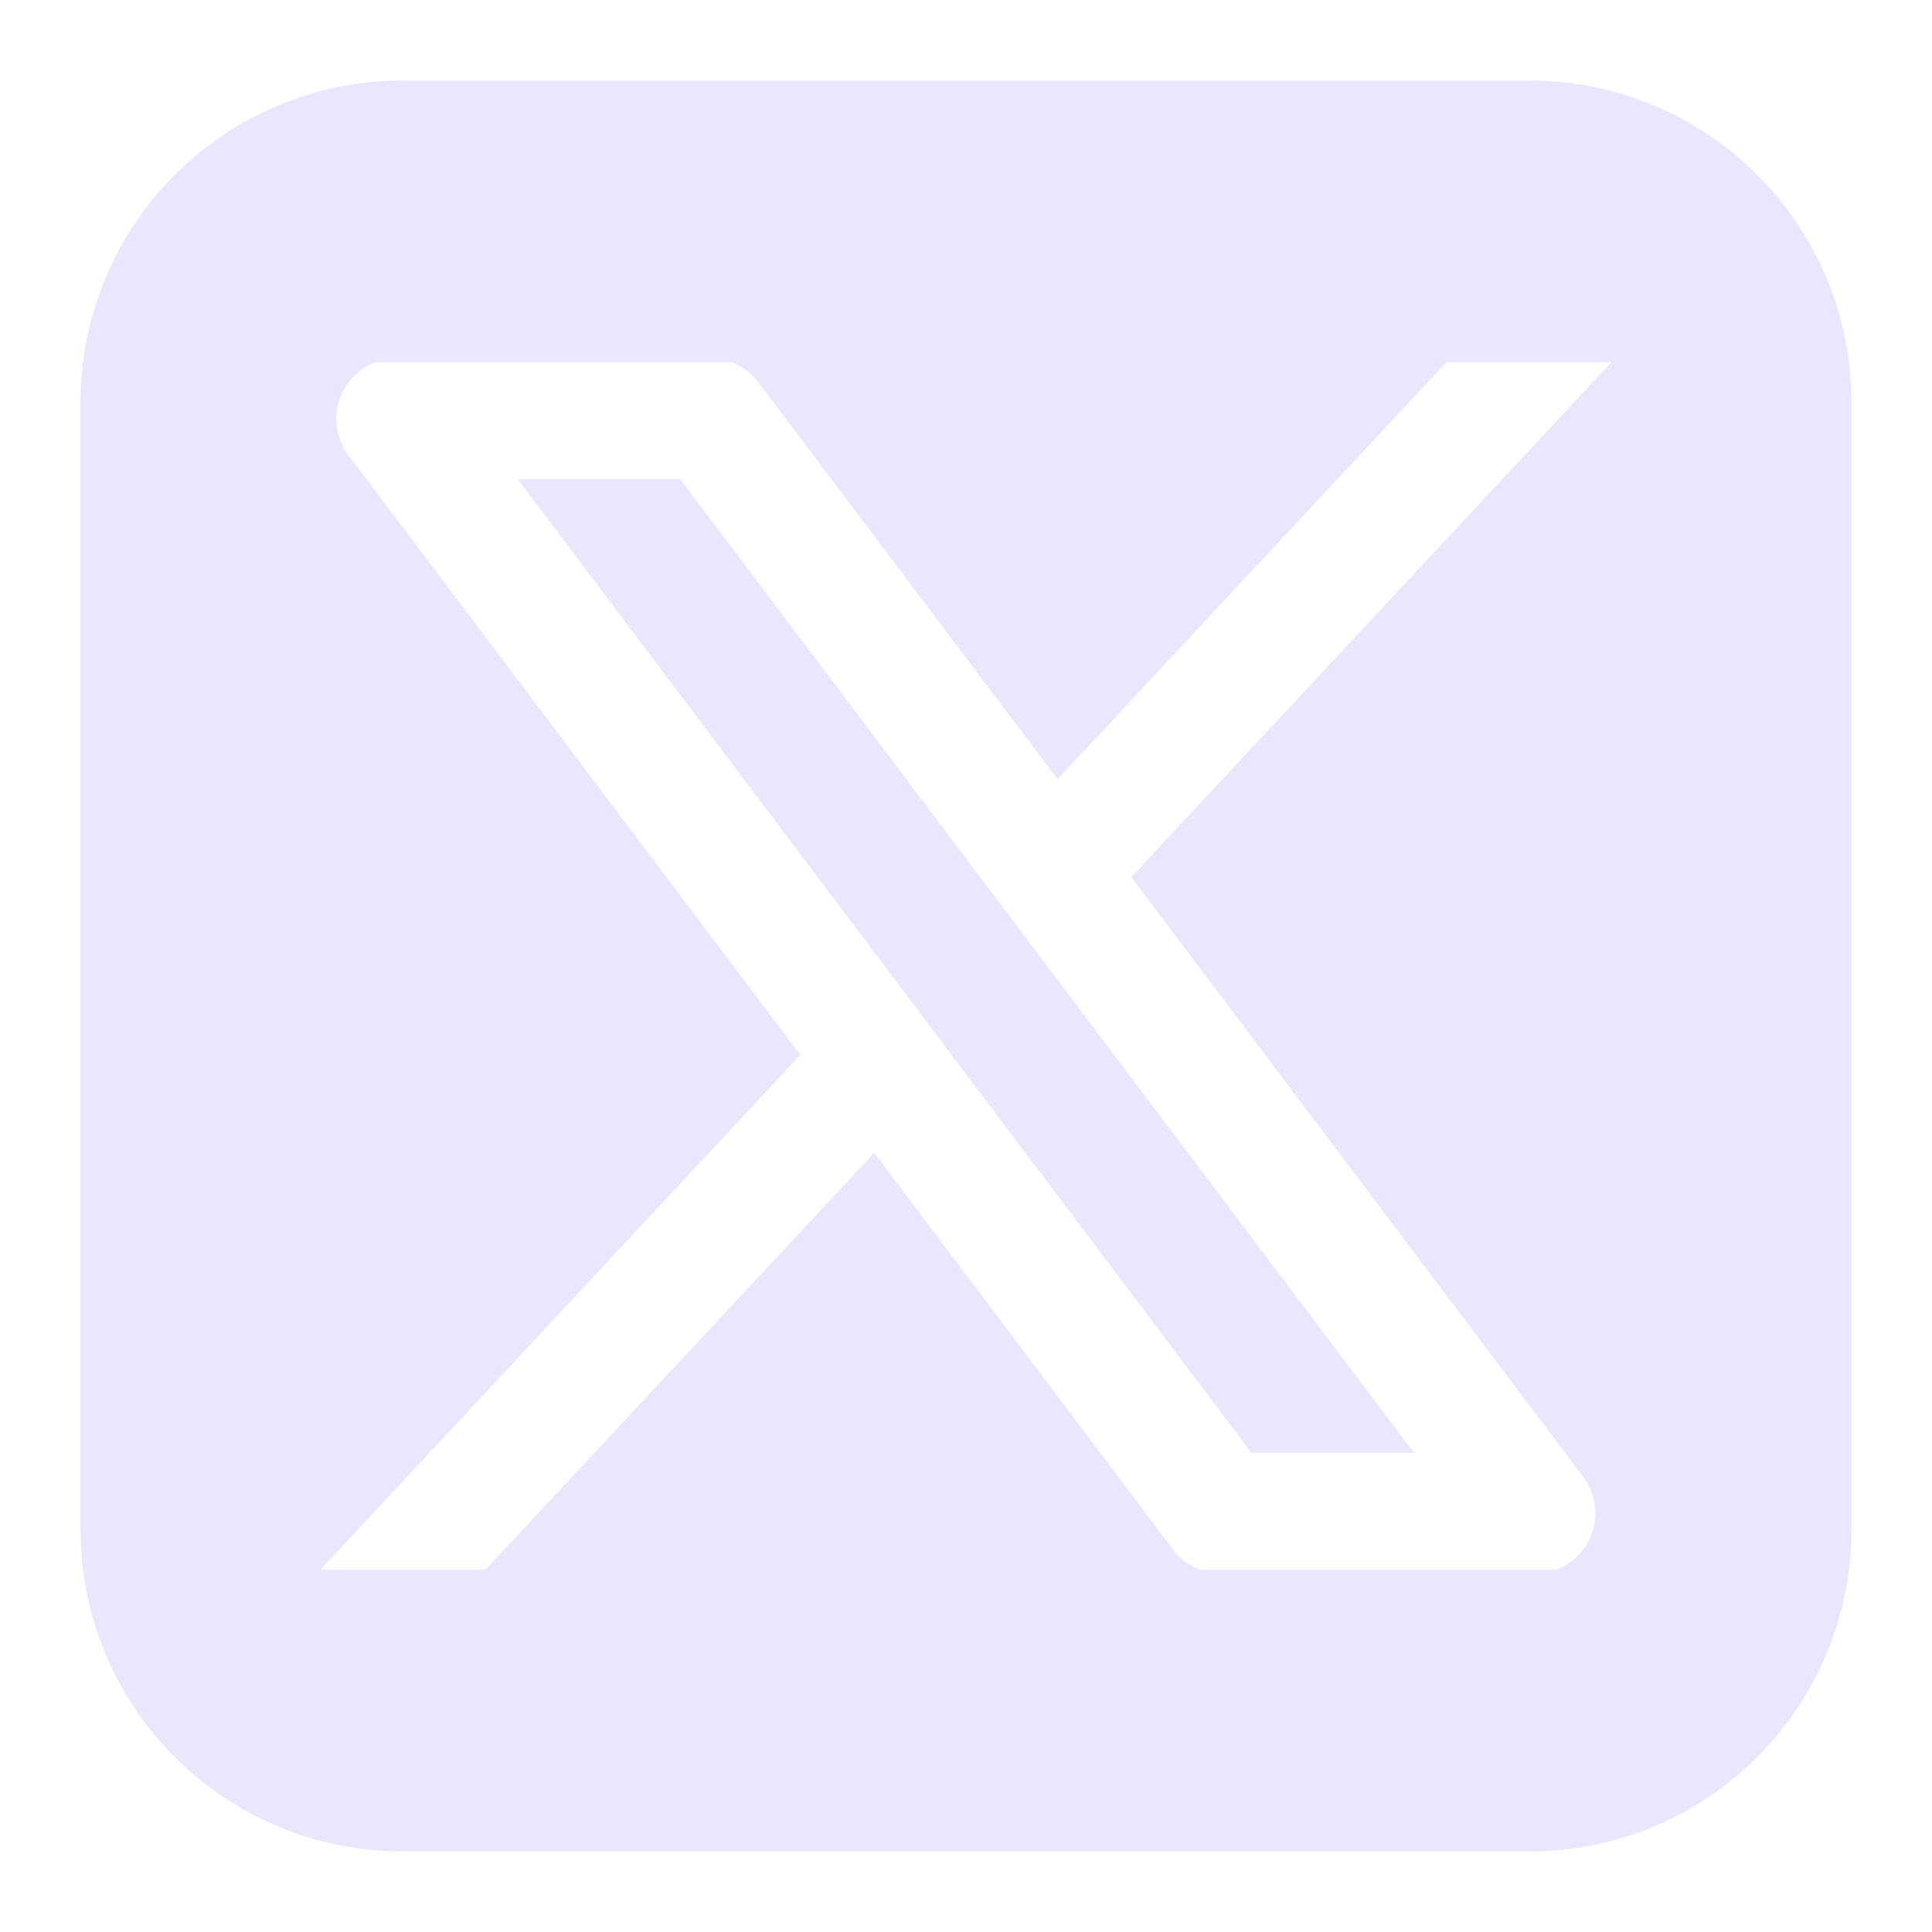 <svg width="24" height="24" viewBox="0 0 24 24" fill="none" xmlns="http://www.w3.org/2000/svg">
<path fill-rule="evenodd" clip-rule="evenodd" d="M5 1C3.939 1 2.922 1.421 2.172 2.172C1.421 2.922 1 3.939 1 5V19C1 20.061 1.421 21.078 2.172 21.828C2.922 22.579 3.939 23 5 23H19C20.061 23 21.078 22.579 21.828 21.828C22.579 21.078 23 20.061 23 19V5C23 3.939 22.579 2.922 21.828 2.172C21.078 1.421 20.061 1 19 1H5ZM4.666 4.5C4.557 4.541 4.458 4.606 4.378 4.692C4.299 4.777 4.24 4.88 4.207 4.992C4.175 5.104 4.168 5.222 4.189 5.337C4.21 5.452 4.258 5.561 4.328 5.654L9.942 13.104L4.027 19.449L3.983 19.5H6.03L10.86 14.321L14.572 19.249C14.658 19.363 14.775 19.45 14.909 19.5H19.331C19.44 19.459 19.539 19.393 19.618 19.308C19.697 19.222 19.756 19.119 19.788 19.007C19.821 18.895 19.827 18.777 19.806 18.662C19.785 18.547 19.737 18.439 19.667 18.346L14.053 10.896L20.017 4.5H17.967L13.137 9.68L9.423 4.752C9.337 4.638 9.22 4.55 9.086 4.5H4.666ZM15.546 18.048L6.431 5.952H8.45L17.564 18.047L15.546 18.048Z" fill="#EAE6FF"/>
</svg>
